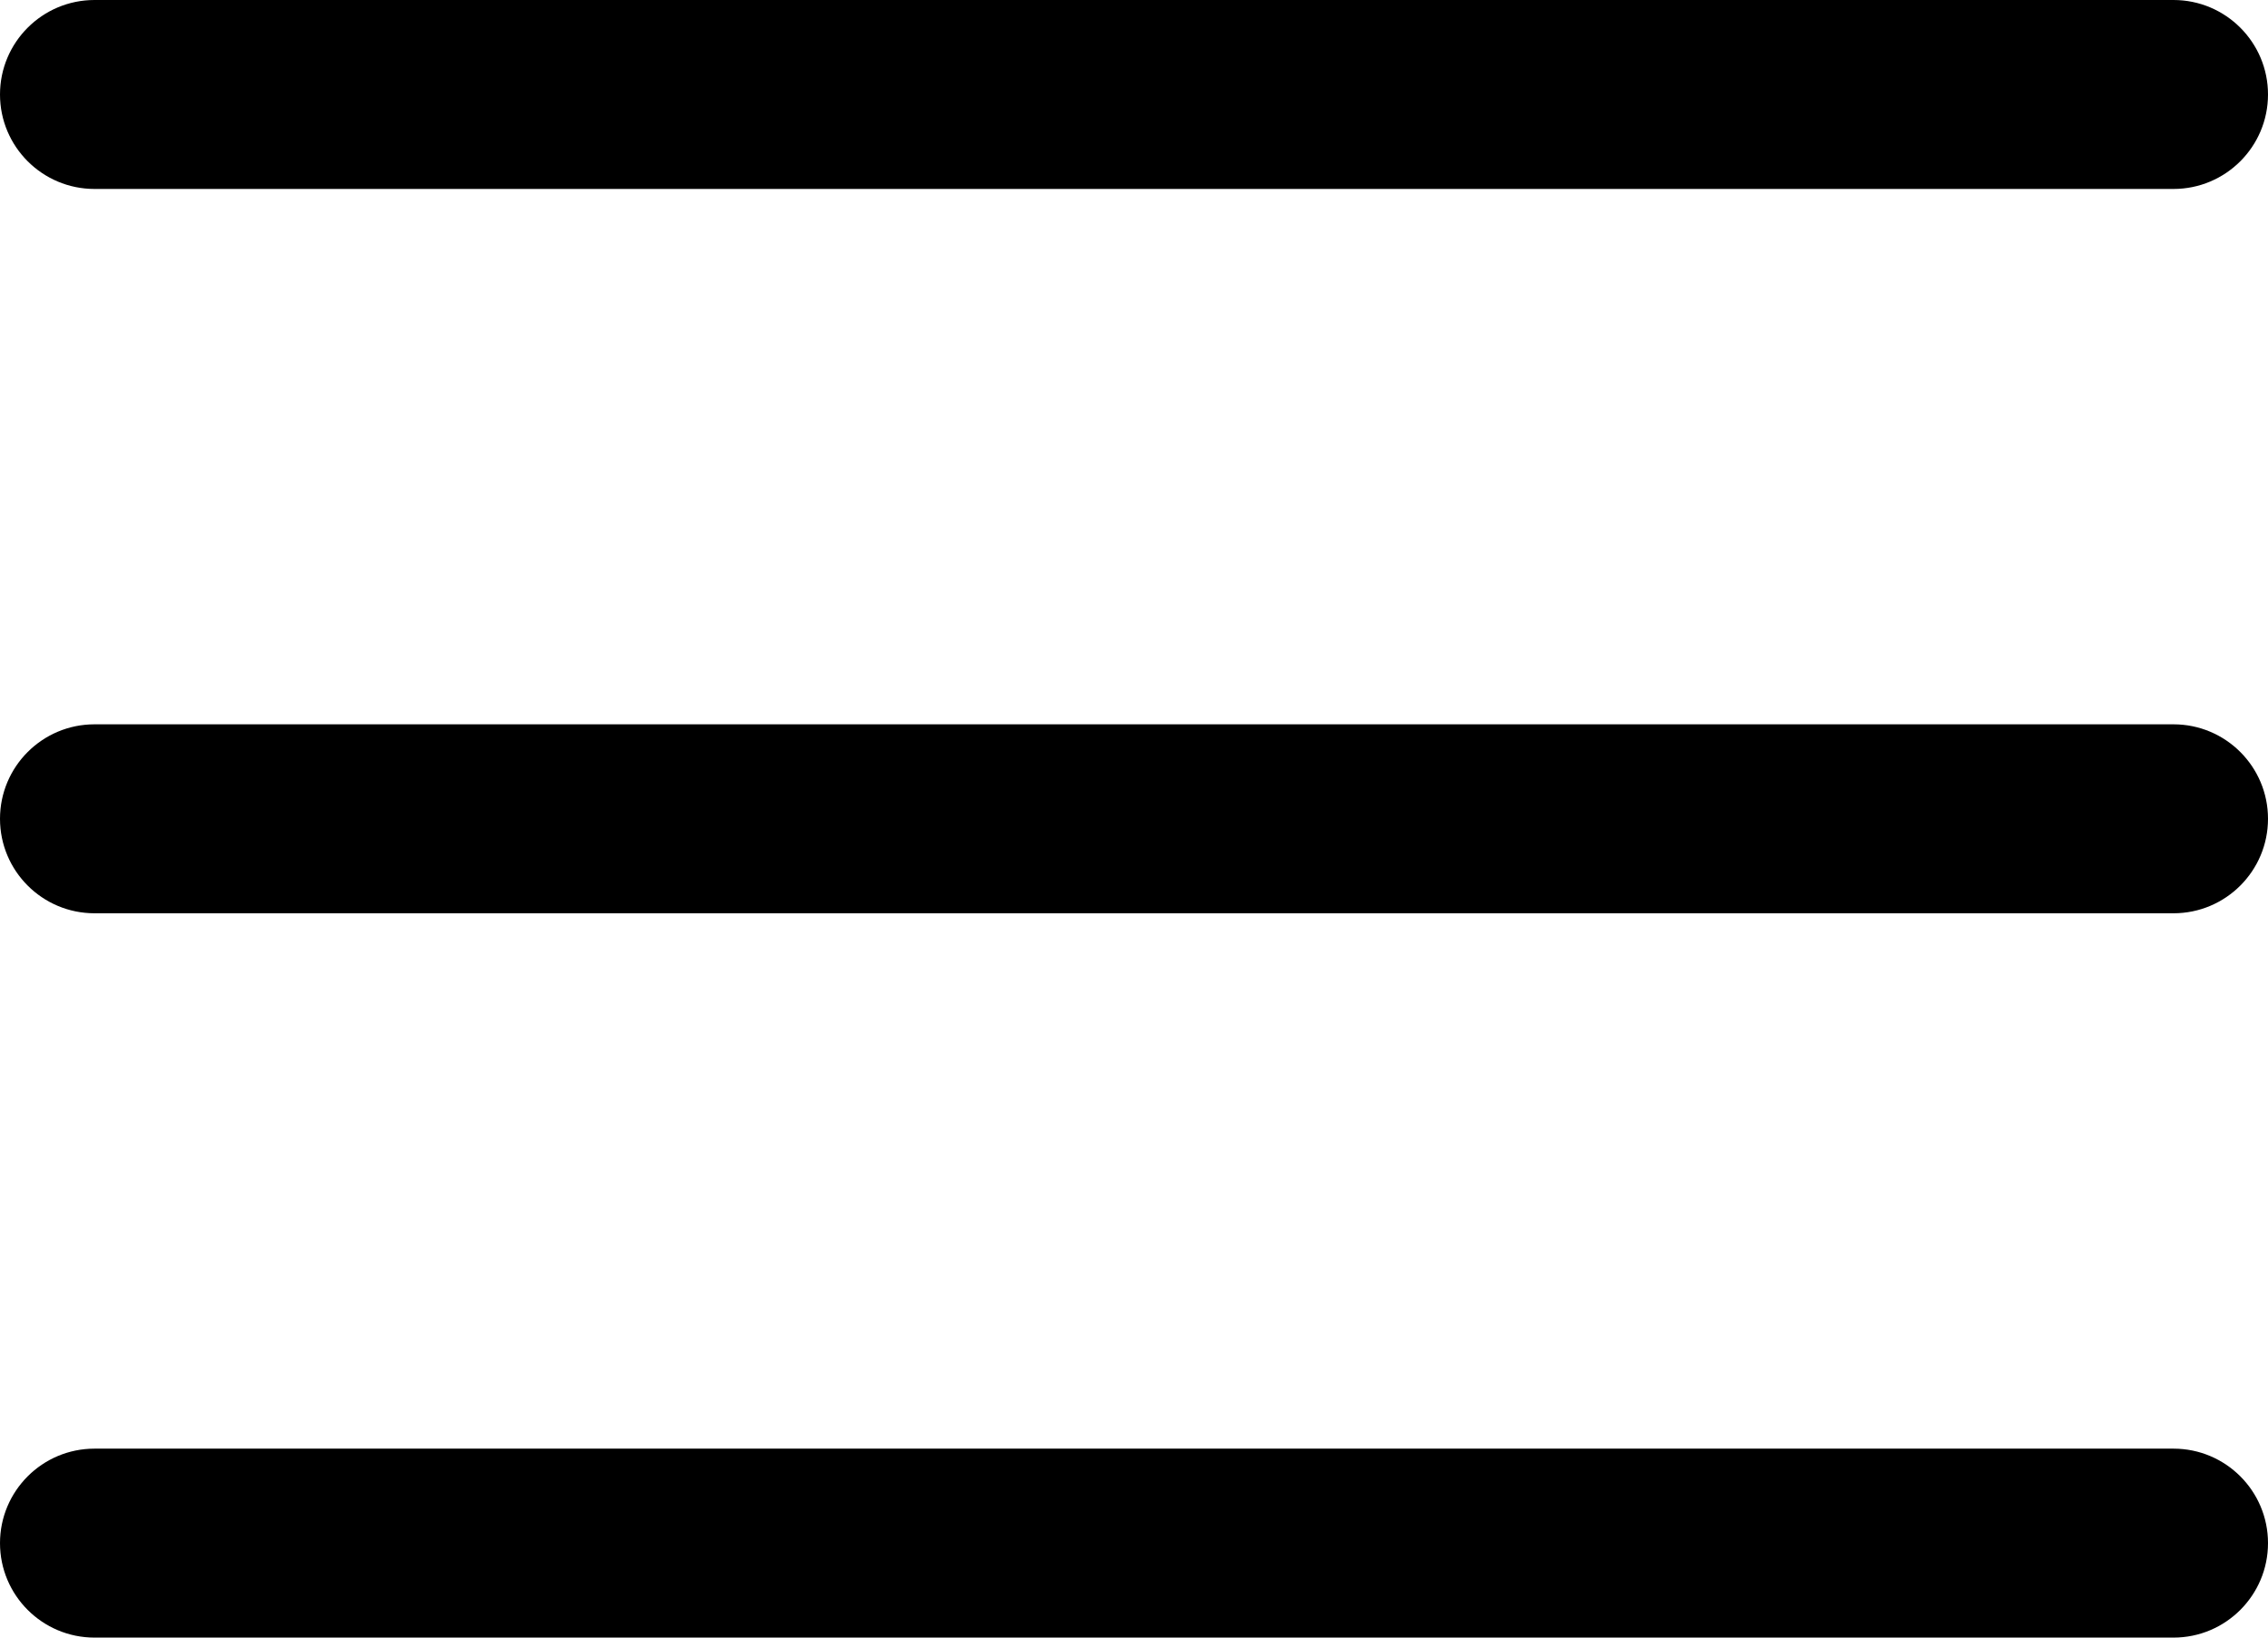 <?xml version="1.0" encoding="UTF-8"?><svg xmlns="http://www.w3.org/2000/svg" xmlns:xlink="http://www.w3.org/1999/xlink" height="13.0" preserveAspectRatio="xMidYMid meet" version="1.0" viewBox="3.0 5.5 18.0 13.0" width="18.0" zoomAndPan="magnify"><g id="change1_3"><path d="M20.25,12.75H3.75C3.336,12.75,3,12.414,3,12s0.336-0.75,0.75-0.75h16.5c0.414,0,0.75,0.336,0.75,0.75 S20.664,12.75,20.25,12.75z" fill="inherit"/></g><g id="change1_2"><path d="M20.25,7H3.75C3.336,7,3,6.664,3,6.25S3.336,5.5,3.75,5.5h16.5C20.664,5.5,21,5.836,21,6.25S20.664,7,20.25,7z" fill="inherit"/></g><g id="change1_1"><path d="M20.25,18.5H3.75C3.336,18.5,3,18.164,3,17.75S3.336,17,3.75,17h16.5c0.414,0,0.75,0.336,0.75,0.75S20.664,18.5,20.25,18.5 z" fill="inherit"/></g></svg>